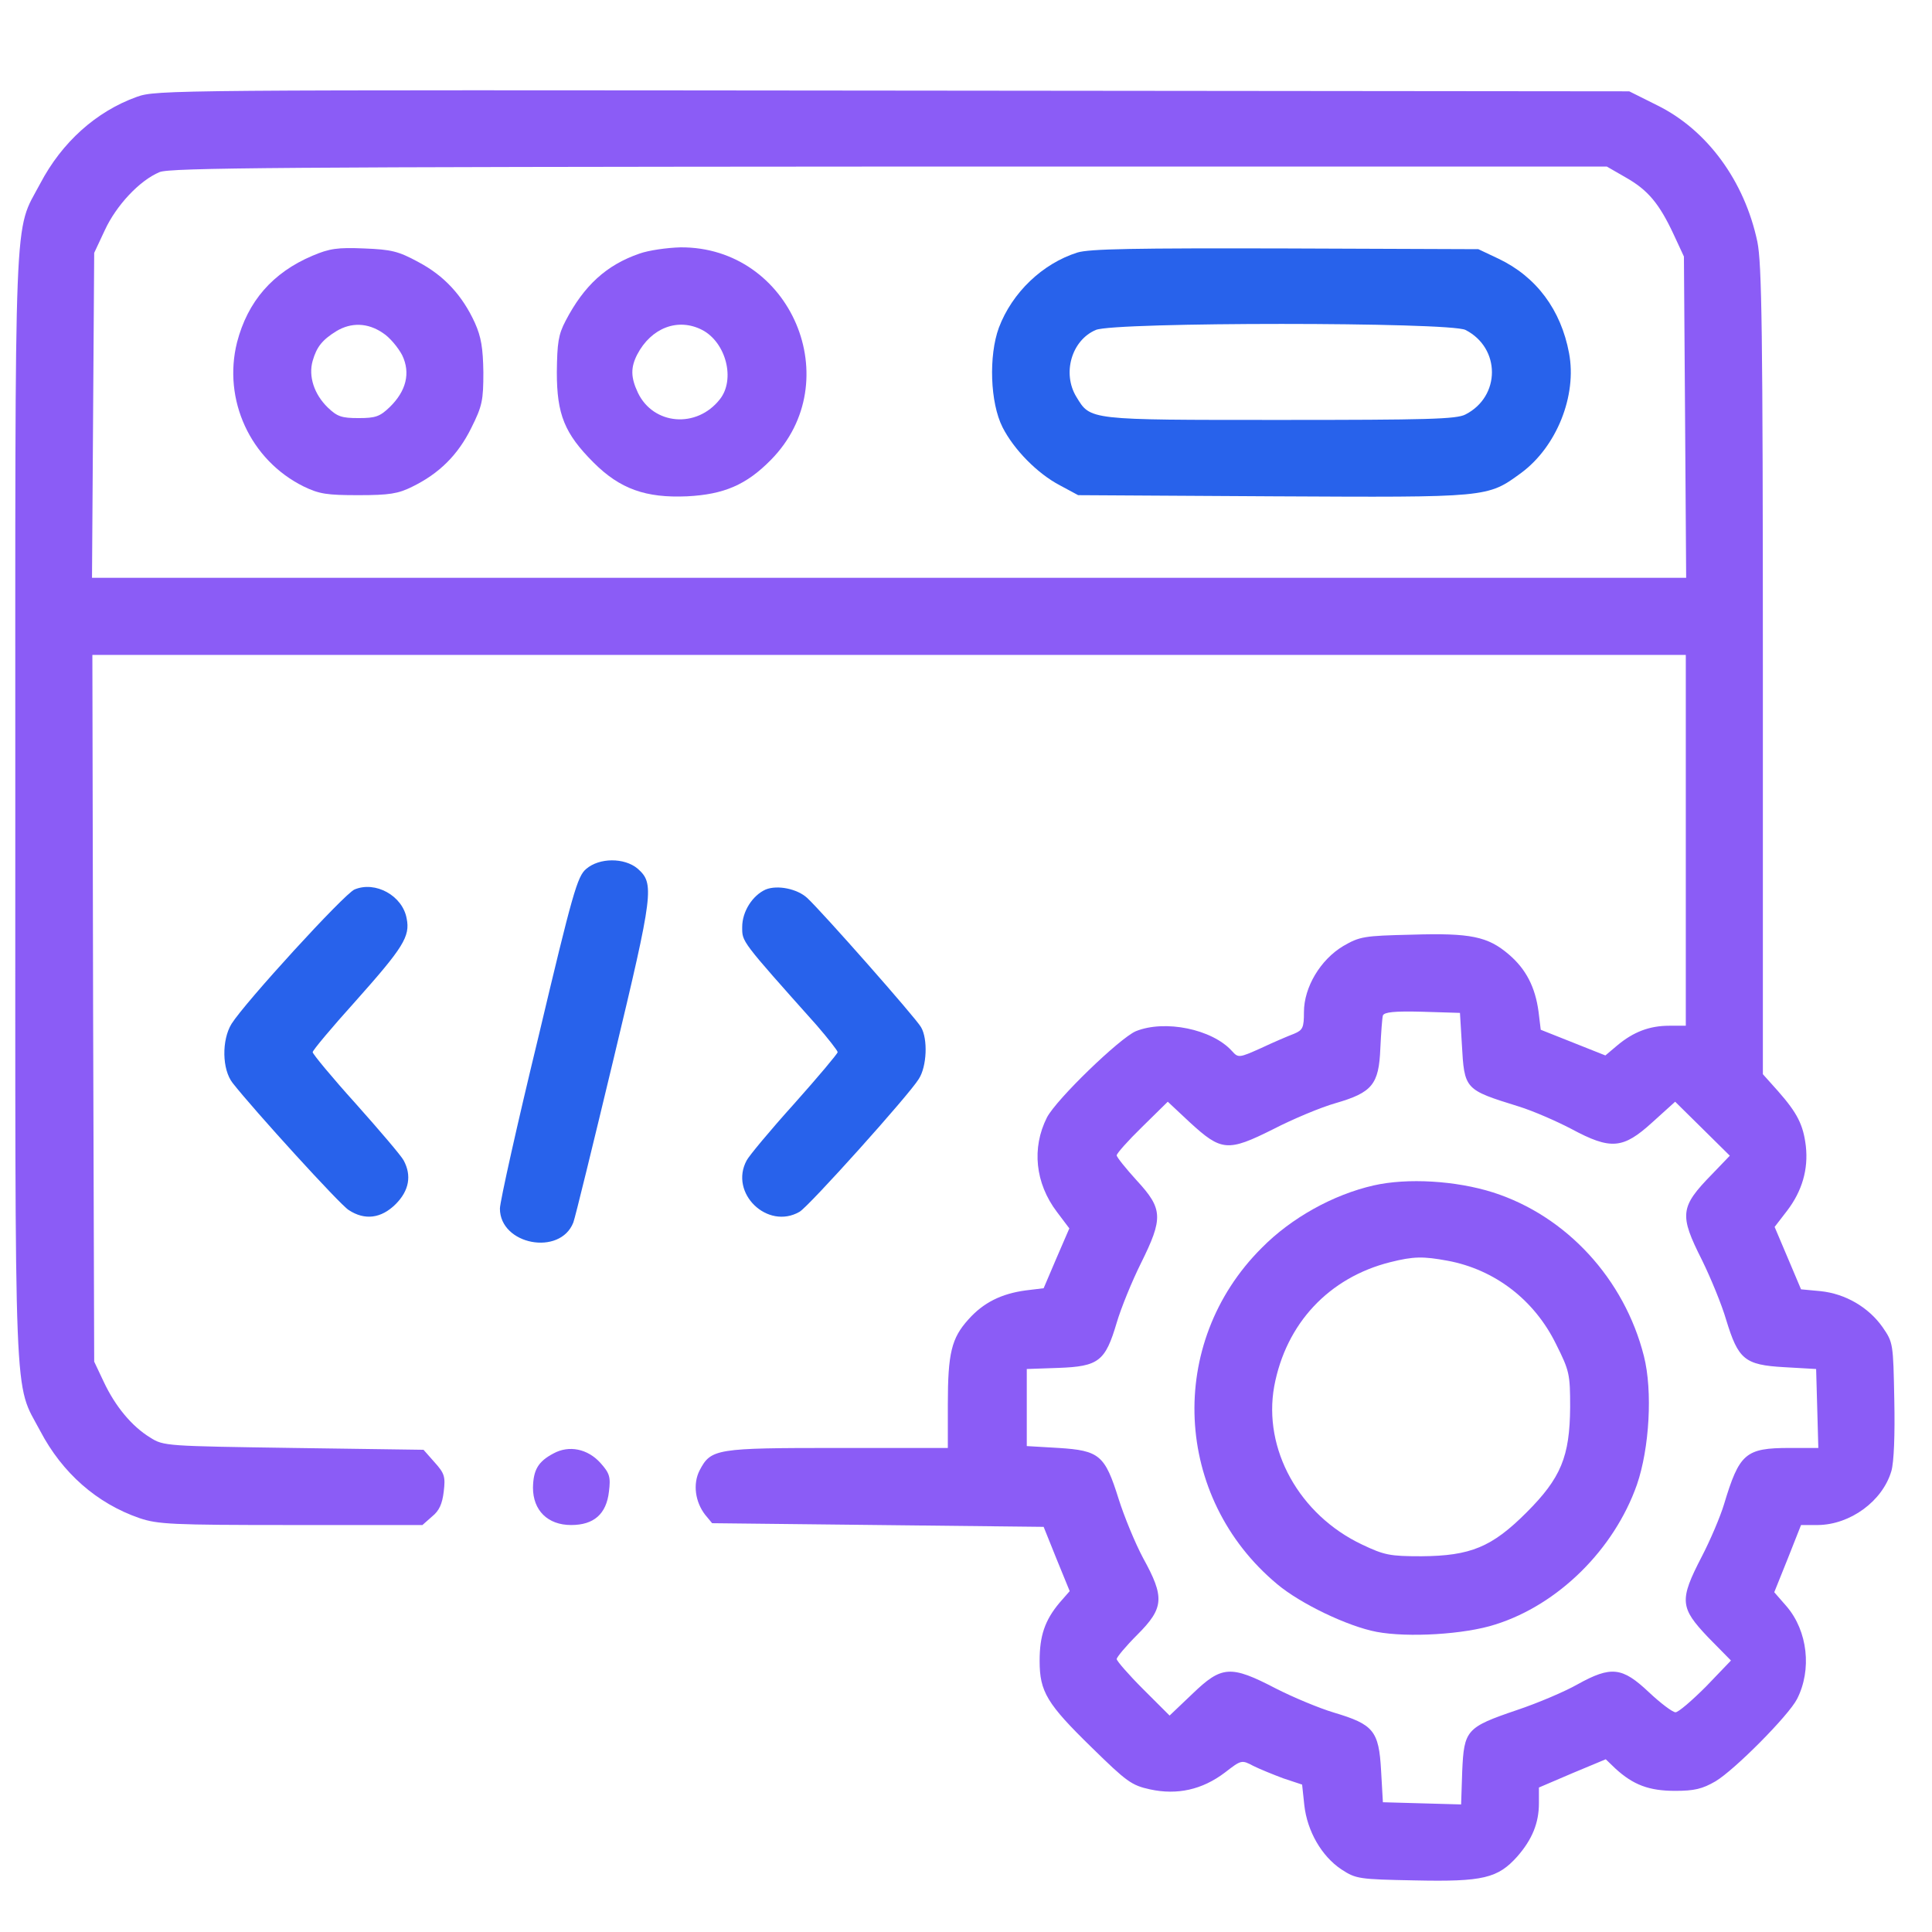 <svg width="37" height="37" viewBox="0 0 37 37" fill="none" xmlns="http://www.w3.org/2000/svg">
<g clip-path="url(#clip0_553_59)">
<path d="M2.62 1.855C1.839 2.136 1.185 2.726 0.771 3.514C0.257 4.484 0.293 3.683 0.293 15.46C0.293 27.237 0.257 26.436 0.771 27.406C1.192 28.208 1.853 28.791 2.669 29.073C3.021 29.192 3.288 29.206 5.573 29.206H8.09L8.273 29.044C8.414 28.932 8.47 28.798 8.498 28.566C8.533 28.278 8.512 28.215 8.322 28.004L8.111 27.765L5.622 27.73C3.189 27.694 3.133 27.694 2.88 27.533C2.521 27.315 2.205 26.928 1.987 26.464L1.804 26.077L1.783 19.306L1.769 12.542H17.027H32.285V16.093V19.644H31.968C31.589 19.644 31.279 19.763 30.97 20.023L30.745 20.213L30.126 19.967L29.507 19.721L29.465 19.376C29.402 18.905 29.226 18.561 28.896 18.279C28.495 17.935 28.164 17.865 27.039 17.9C26.118 17.921 26.041 17.935 25.724 18.118C25.289 18.378 24.972 18.905 24.972 19.383C24.972 19.679 24.951 19.728 24.782 19.798C24.67 19.84 24.389 19.96 24.149 20.073C23.728 20.262 23.714 20.262 23.594 20.129C23.214 19.707 22.307 19.524 21.752 19.749C21.442 19.883 20.233 21.05 20.05 21.401C19.755 21.985 19.825 22.66 20.24 23.208L20.479 23.525L20.233 24.094L19.987 24.671L19.642 24.713C19.178 24.776 18.834 24.945 18.546 25.269C18.222 25.627 18.152 25.915 18.152 26.9V27.73H16.043C13.708 27.73 13.617 27.744 13.399 28.158C13.265 28.419 13.314 28.763 13.504 29.009L13.638 29.171L16.816 29.206L19.987 29.241L20.233 29.853L20.486 30.472L20.289 30.697C20.008 31.034 19.91 31.329 19.91 31.808C19.91 32.398 20.05 32.63 20.908 33.467C21.576 34.121 21.668 34.191 22.026 34.269C22.546 34.381 23.024 34.276 23.46 33.945C23.77 33.706 23.777 33.699 24.002 33.819C24.128 33.882 24.389 33.987 24.578 34.058L24.937 34.177L24.979 34.571C25.035 35.07 25.31 35.548 25.689 35.801C25.971 35.984 26.02 35.991 27.103 36.012C28.403 36.04 28.685 35.97 29.057 35.555C29.346 35.225 29.472 34.908 29.472 34.536V34.233L30.112 33.959L30.752 33.692L30.935 33.868C31.279 34.184 31.582 34.297 32.081 34.297C32.446 34.297 32.601 34.261 32.854 34.114C33.22 33.896 34.253 32.855 34.415 32.539C34.703 31.976 34.619 31.238 34.218 30.767L33.979 30.493L34.239 29.846L34.492 29.206H34.816C35.435 29.199 36.053 28.749 36.222 28.172C36.271 28.004 36.292 27.483 36.278 26.808C36.257 25.726 36.257 25.712 36.053 25.416C35.786 25.037 35.343 24.776 34.865 24.727L34.492 24.692L34.239 24.094L33.986 23.497L34.225 23.187C34.514 22.808 34.633 22.393 34.584 21.95C34.535 21.542 34.422 21.317 34.05 20.895L33.761 20.572V12.844C33.761 6.305 33.74 5.047 33.656 4.632C33.41 3.465 32.693 2.487 31.736 2.016L31.202 1.749L17.104 1.735C3.253 1.721 2.993 1.721 2.62 1.855ZM31.139 3.401C31.561 3.64 31.778 3.901 32.053 4.491L32.249 4.913L32.271 7.986L32.292 11.065H17.027H1.762L1.783 7.951L1.804 4.843L2.008 4.407C2.226 3.936 2.669 3.458 3.056 3.296C3.246 3.212 5.453 3.197 17.027 3.19H30.773L31.139 3.401ZM27.996 19.995C28.045 20.867 28.045 20.867 29.085 21.19C29.36 21.275 29.81 21.472 30.091 21.619C30.85 22.027 31.082 22.006 31.645 21.493L32.081 21.099L32.608 21.619L33.128 22.133L32.784 22.491C32.172 23.117 32.158 23.265 32.594 24.13C32.763 24.474 32.974 24.987 33.058 25.276C33.29 26.035 33.41 26.14 34.169 26.183L34.781 26.218L34.802 26.97L34.823 27.73H34.275C33.424 27.73 33.311 27.835 33.016 28.812C32.946 29.044 32.756 29.494 32.587 29.818C32.158 30.648 32.172 30.788 32.714 31.358L33.15 31.801L32.671 32.3C32.404 32.567 32.144 32.792 32.088 32.792C32.032 32.792 31.799 32.616 31.575 32.405C31.068 31.927 30.857 31.899 30.21 32.258C29.978 32.391 29.451 32.616 29.05 32.75C28.08 33.08 28.038 33.13 28.003 33.924L27.982 34.557L27.229 34.536L26.484 34.515L26.449 33.903C26.407 33.144 26.301 33.024 25.549 32.799C25.267 32.715 24.761 32.504 24.431 32.335C23.566 31.885 23.397 31.899 22.835 32.44L22.399 32.855L21.892 32.349C21.611 32.068 21.386 31.808 21.386 31.773C21.386 31.737 21.562 31.526 21.78 31.308C22.293 30.795 22.307 30.591 21.892 29.839C21.738 29.551 21.527 29.037 21.421 28.7C21.161 27.87 21.056 27.779 20.275 27.73L19.664 27.694V26.956V26.218L20.268 26.197C21.042 26.169 21.168 26.07 21.386 25.332C21.471 25.044 21.682 24.53 21.85 24.193C22.279 23.328 22.272 23.152 21.773 22.611C21.562 22.379 21.386 22.161 21.386 22.126C21.386 22.09 21.604 21.844 21.871 21.584L22.364 21.099L22.785 21.493C23.39 22.048 23.51 22.062 24.382 21.626C24.761 21.43 25.303 21.204 25.577 21.127C26.28 20.923 26.407 20.769 26.435 20.079C26.449 19.784 26.47 19.496 26.484 19.447C26.512 19.383 26.702 19.362 27.236 19.376L27.96 19.398L27.996 19.995Z" fill="#8B5CF6"/>
<path d="M5.981 4.899C5.221 5.222 4.743 5.771 4.539 6.558C4.265 7.655 4.792 8.808 5.812 9.315C6.114 9.462 6.262 9.483 6.867 9.483C7.457 9.483 7.626 9.455 7.893 9.322C8.413 9.069 8.772 8.71 9.025 8.197C9.236 7.775 9.257 7.669 9.257 7.128C9.25 6.664 9.215 6.453 9.096 6.186C8.856 5.658 8.505 5.279 8.013 5.019C7.626 4.808 7.492 4.779 6.972 4.758C6.466 4.737 6.311 4.758 5.981 4.899ZM7.331 6.376C7.464 6.46 7.626 6.657 7.703 6.804C7.865 7.142 7.781 7.487 7.464 7.796C7.274 7.979 7.19 8.007 6.867 8.007C6.543 8.007 6.459 7.979 6.276 7.803C6.016 7.55 5.903 7.205 5.988 6.91C6.065 6.643 6.171 6.509 6.445 6.34C6.726 6.172 7.042 6.179 7.331 6.376Z" fill="#8B5CF6"/>
<path d="M12.246 4.857C11.613 5.075 11.184 5.469 10.832 6.144C10.692 6.411 10.671 6.565 10.664 7.128C10.664 7.937 10.811 8.302 11.367 8.858C11.873 9.364 12.365 9.54 13.16 9.505C13.863 9.469 14.292 9.287 14.763 8.808C16.246 7.304 15.149 4.723 13.033 4.737C12.773 4.744 12.421 4.794 12.246 4.857ZM13.448 6.319C13.905 6.558 14.088 7.269 13.785 7.648C13.342 8.211 12.513 8.14 12.217 7.522C12.077 7.226 12.077 7.037 12.203 6.79C12.471 6.277 12.984 6.08 13.448 6.319Z" fill="#8B5CF6"/>
<path d="M20.634 4.836C19.966 5.047 19.383 5.602 19.129 6.277C18.933 6.812 18.961 7.712 19.2 8.183C19.418 8.612 19.868 9.069 20.297 9.294L20.648 9.483L24.375 9.505C28.523 9.526 28.481 9.533 29.135 9.055C29.81 8.555 30.204 7.578 30.049 6.762C29.894 5.933 29.423 5.3 28.699 4.955L28.312 4.772L24.621 4.758C21.731 4.751 20.866 4.765 20.634 4.836ZM28.066 6.319C28.741 6.664 28.741 7.592 28.066 7.937C27.897 8.028 27.335 8.042 24.515 8.042C20.824 8.042 20.887 8.049 20.613 7.599C20.339 7.149 20.522 6.516 20.986 6.319C21.33 6.165 27.771 6.165 28.066 6.319Z" fill="#2862EB"/>
<path d="M26.308 22.702C25.535 22.878 24.733 23.321 24.164 23.898C22.335 25.719 22.469 28.679 24.459 30.338C24.902 30.711 25.809 31.147 26.364 31.252C26.962 31.365 28.052 31.301 28.636 31.111C29.845 30.732 30.914 29.67 31.349 28.433C31.589 27.736 31.652 26.64 31.483 25.972C31.11 24.495 30 23.286 28.593 22.836C27.883 22.611 26.955 22.555 26.308 22.702ZM27.721 24.144C28.628 24.312 29.388 24.896 29.803 25.747C30.056 26.253 30.07 26.316 30.07 26.949C30.063 27.898 29.894 28.306 29.233 28.967C28.572 29.628 28.164 29.797 27.222 29.804C26.617 29.804 26.512 29.783 26.083 29.579C24.881 29.009 24.185 27.751 24.403 26.548C24.628 25.346 25.45 24.467 26.625 24.172C27.075 24.059 27.257 24.059 27.721 24.144Z" fill="#8B5CF6"/>
<path d="M11.226 16.641C11.057 16.782 10.966 17.098 10.312 19.855C9.904 21.535 9.574 23.019 9.574 23.145C9.574 23.841 10.727 24.059 10.98 23.412C11.015 23.321 11.36 21.908 11.753 20.269C12.52 17.07 12.534 16.922 12.21 16.634C11.957 16.423 11.479 16.423 11.226 16.641Z" fill="#2862EB"/>
<path d="M6.789 17.035C6.592 17.119 4.694 19.194 4.434 19.608C4.244 19.918 4.251 20.48 4.455 20.74C4.863 21.261 6.508 23.068 6.677 23.173C6.986 23.377 7.302 23.335 7.577 23.061C7.837 22.801 7.886 22.512 7.731 22.224C7.689 22.14 7.274 21.654 6.817 21.141C6.36 20.635 5.988 20.185 5.988 20.15C5.988 20.115 6.353 19.679 6.803 19.18C7.724 18.146 7.858 17.935 7.788 17.59C7.71 17.154 7.19 16.866 6.789 17.035Z" fill="#2862EB"/>
<path d="M14.664 17.035C14.411 17.148 14.214 17.457 14.214 17.752C14.214 18.04 14.179 17.998 15.642 19.637C15.86 19.89 16.042 20.122 16.042 20.15C16.042 20.178 15.67 20.621 15.213 21.134C14.749 21.648 14.341 22.14 14.299 22.224C13.961 22.85 14.699 23.56 15.311 23.208C15.487 23.11 17.413 20.965 17.596 20.663C17.751 20.424 17.772 19.897 17.639 19.672C17.547 19.503 15.747 17.464 15.459 17.197C15.269 17.021 14.889 16.944 14.664 17.035Z" fill="#2862EB"/>
<path d="M10.6 27.835C10.305 27.99 10.214 28.151 10.207 28.489C10.207 28.925 10.488 29.206 10.938 29.206C11.374 29.206 11.613 28.995 11.662 28.566C11.697 28.285 11.676 28.215 11.5 28.018C11.254 27.744 10.896 27.673 10.6 27.835Z" fill="#8B5CF6"/>
</g>
<defs>
<clipPath id="clip0_553_59">
<rect width="36" height="36" fill="white" transform="translate(0.292 0.87)"/>
</clipPath>
</defs>
</svg>
